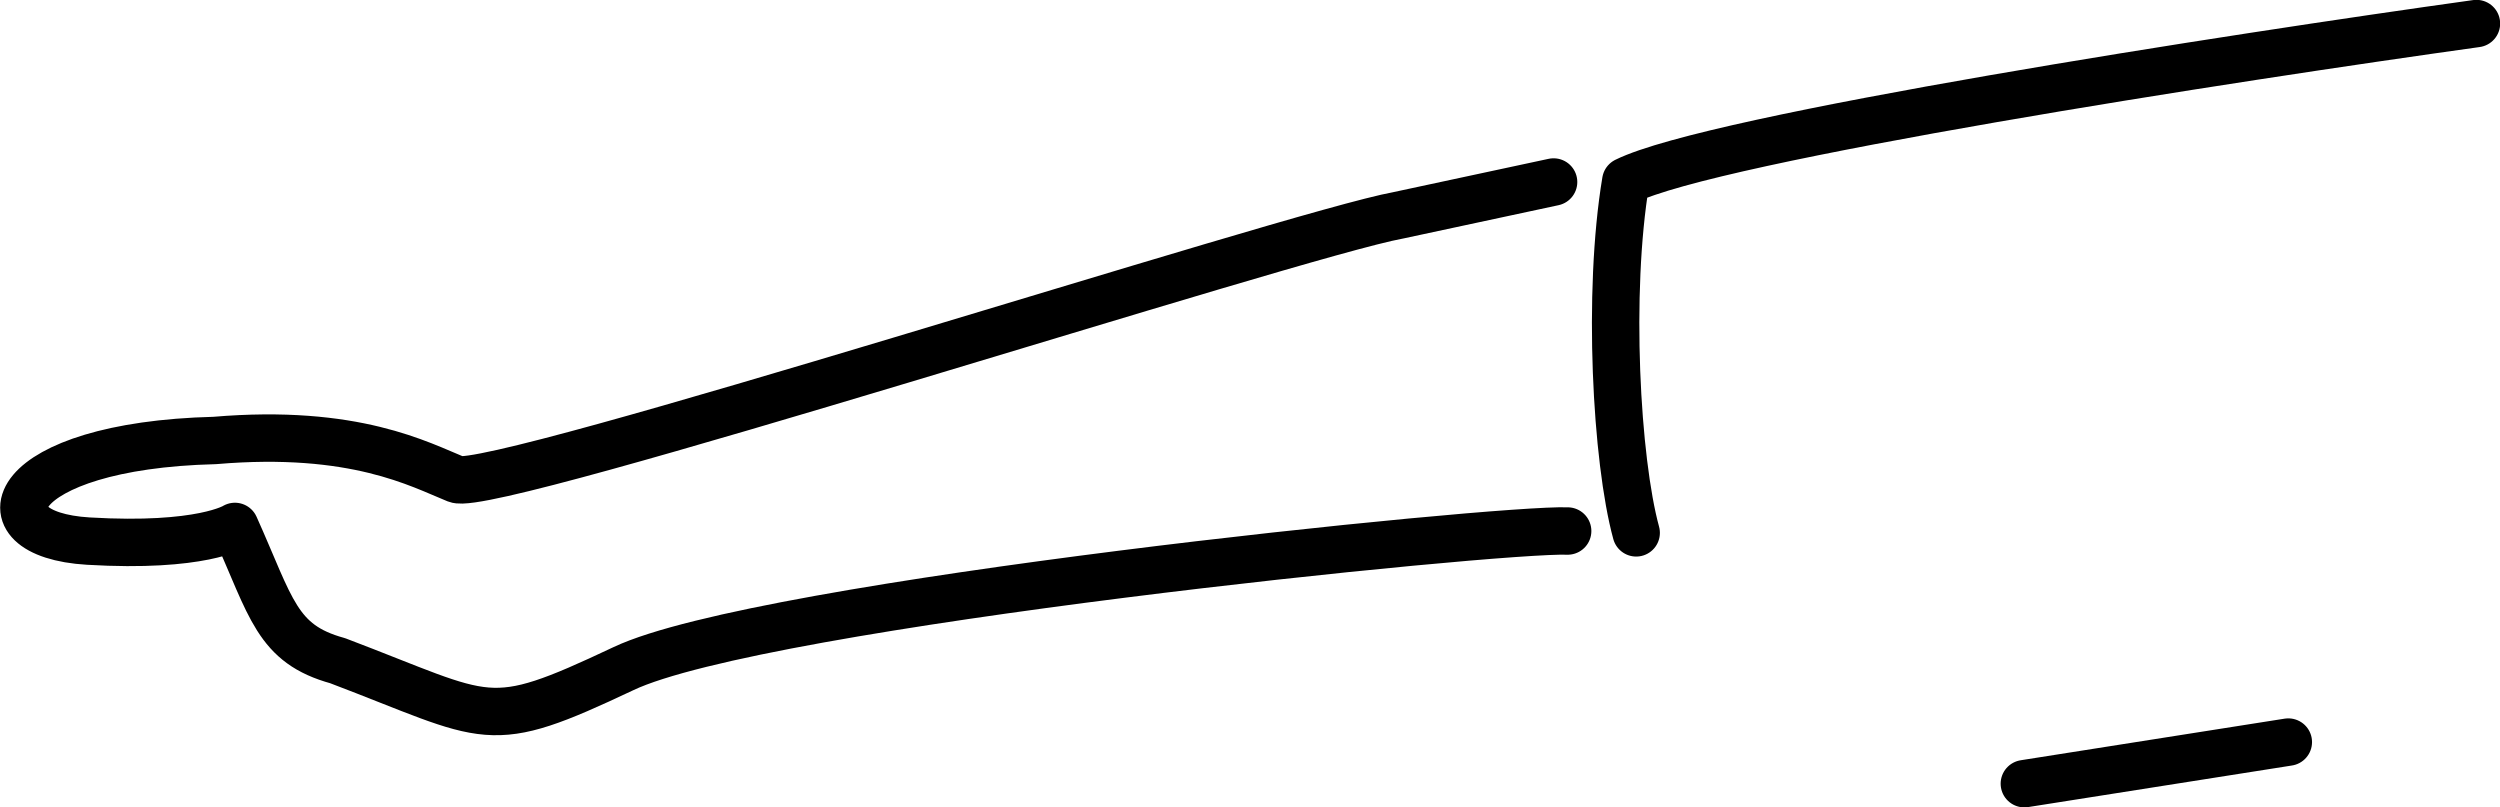 <svg data-name="レイヤー 2" xmlns="http://www.w3.org/2000/svg" viewBox="0 0 81.73 26.39"><path d="M80.96.77C73 1.88 56.03 4.5 53.15 5.92c-.61 3.65-.31 9.12.34 11.5m-2.7-11.47l-5.08 1.09c-3.4.62-29.61 9.1-30.79 8.63-1.19-.48-3.32-1.66-7.9-1.27-6.79.17-7.83 3.07-4.13 3.29 3.7.22 4.79-.48 4.79-.48 1.2 2.67 1.36 3.84 3.36 4.39 5.06 1.92 4.83 2.39 9.34.26 4.51-2.14 28.62-4.59 30.87-4.5m14.93 8.26l8.63-1.36" fill="none" stroke="#000" stroke-linecap="round" stroke-linejoin="round" stroke-width="1.55" data-name="レイヤー 1"/></svg>